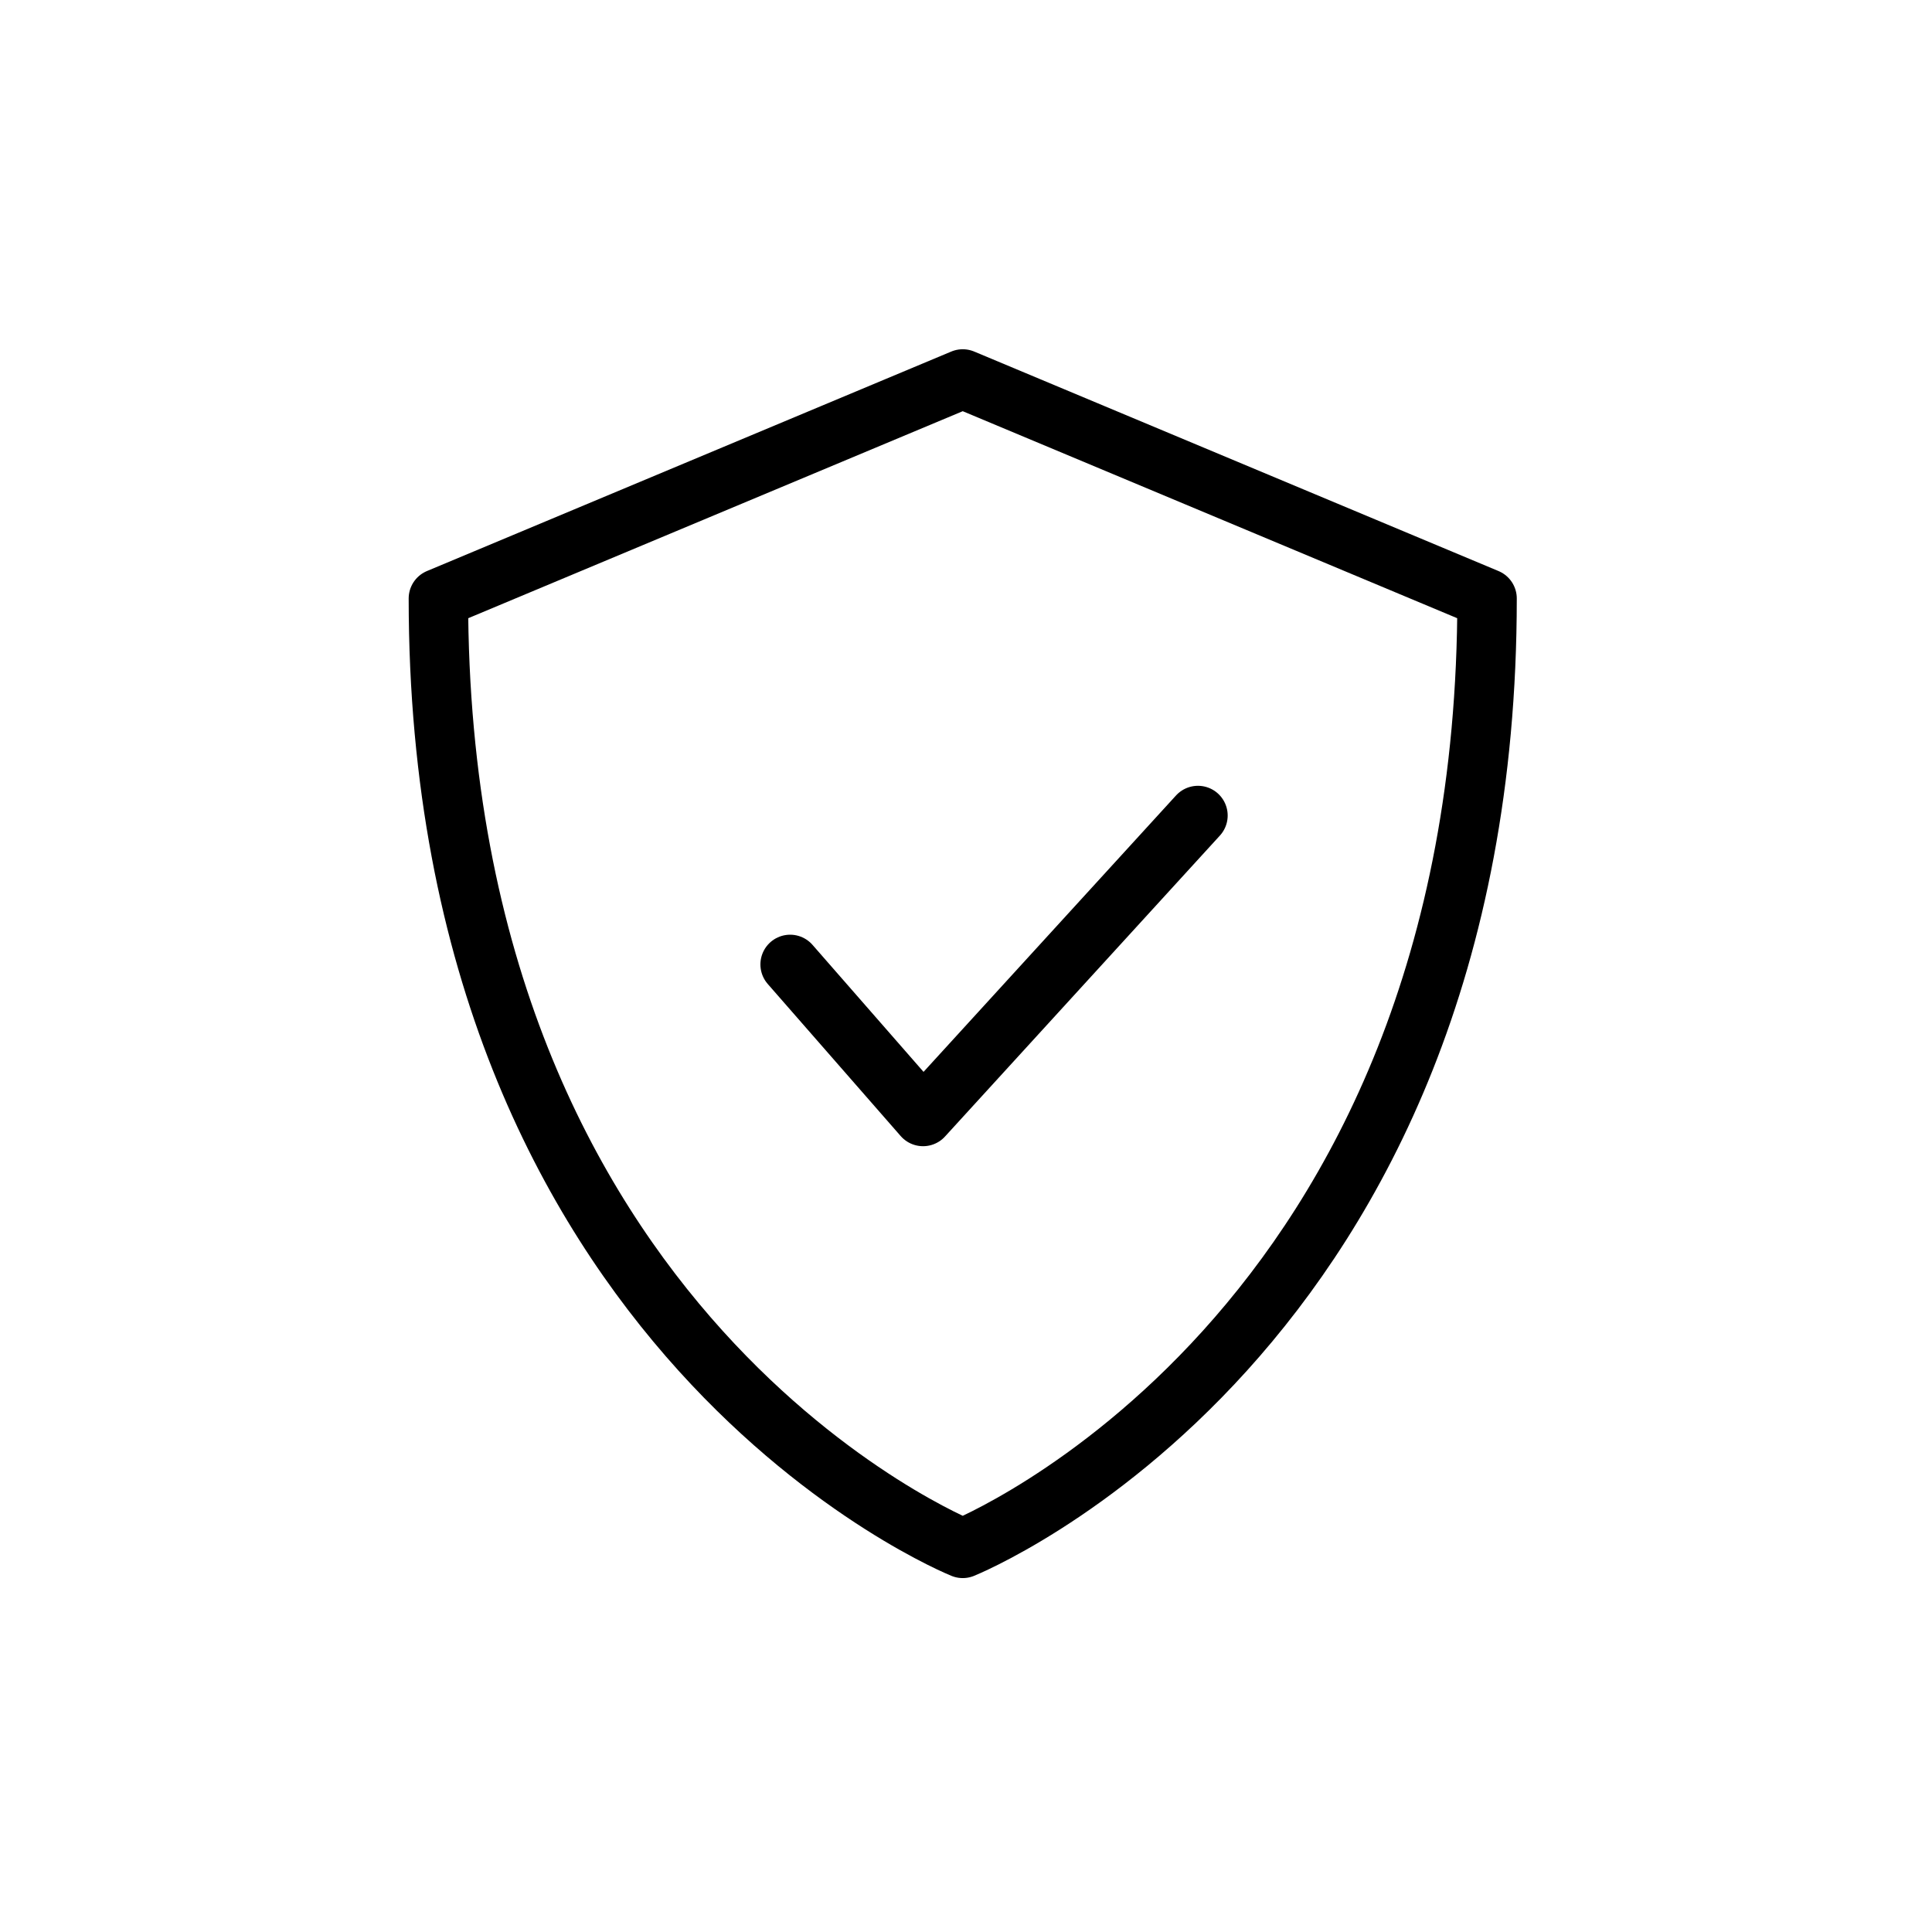<svg xmlns="http://www.w3.org/2000/svg" fill="none" viewBox="0 0 70 70" height="70" width="70">
<path stroke-linejoin="round" stroke-linecap="round" stroke-width="2.154" stroke="black" d="M34.882 56.1C34.882 56.1 53.879 48.478 53.879 21.684L34.882 13.731L15.884 21.684C15.884 48.478 34.882 56.1 34.882 56.1Z"></path>
<path stroke-linejoin="round" stroke-linecap="round" stroke-width="2.154" stroke="black" d="M28.628 34.943L33.444 40.452L43.404 29.548"></path>
</svg>
